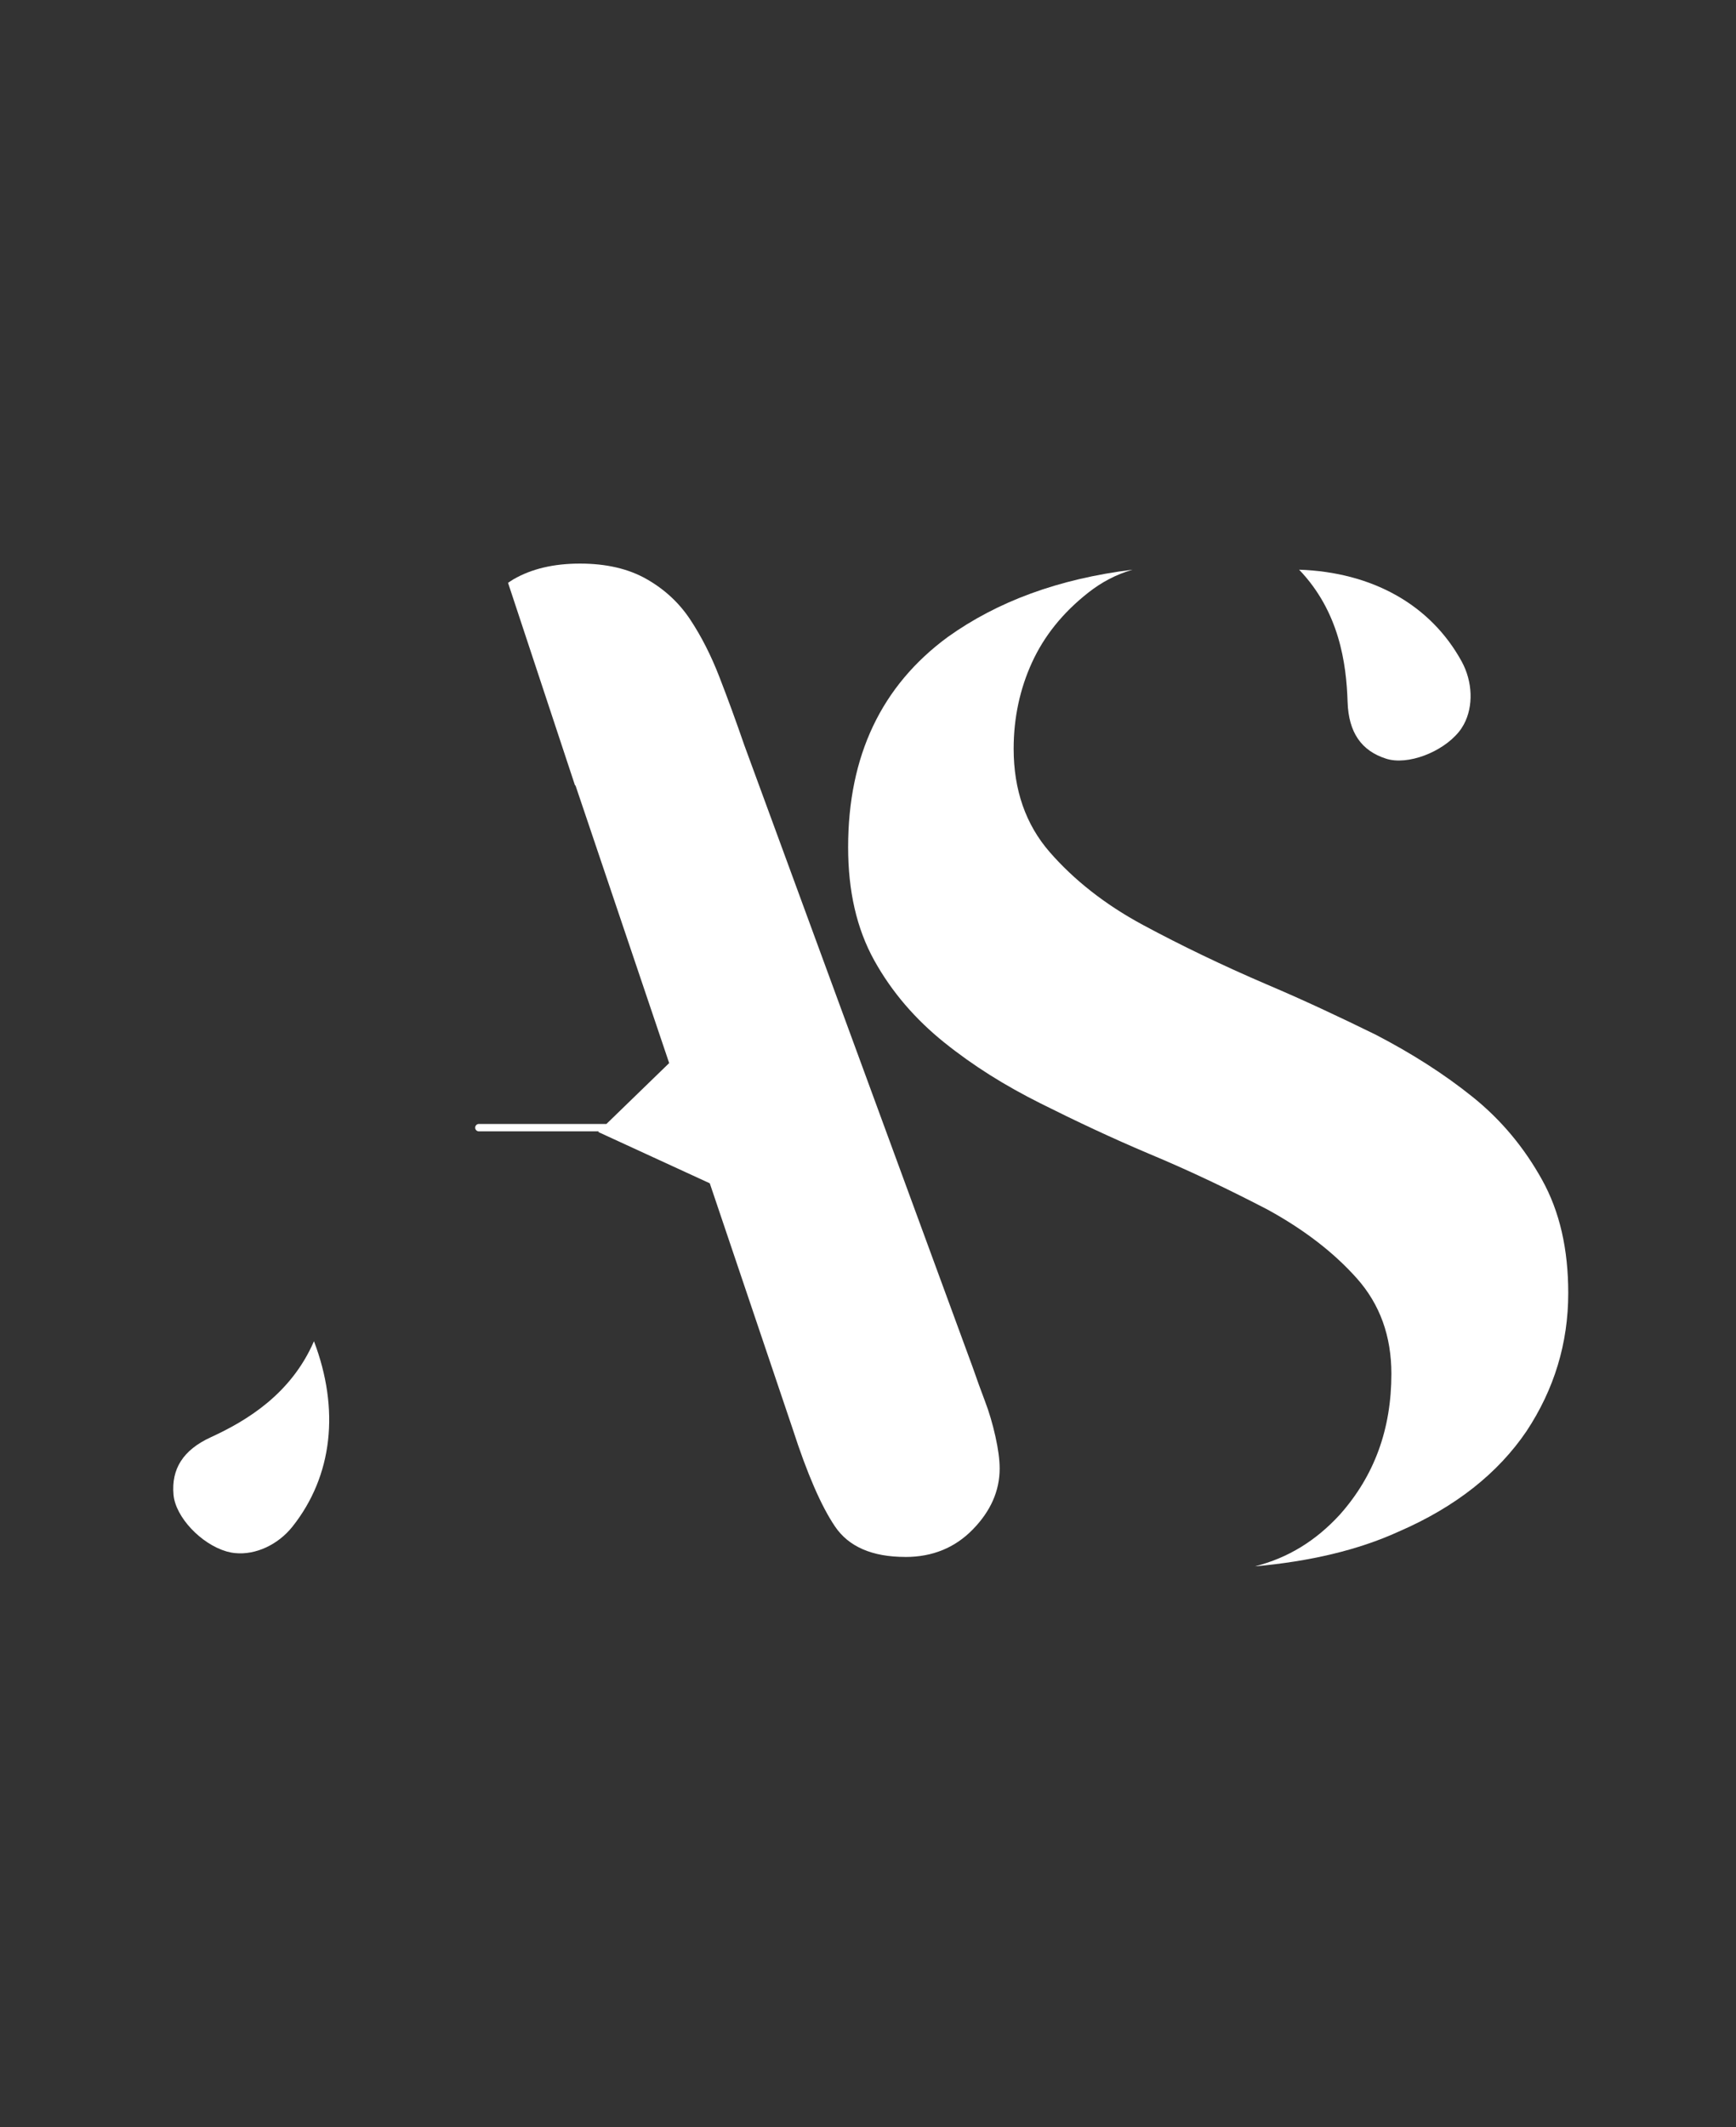 <svg width="49" height="60" viewBox="0 0 49 60" fill="none" xmlns="http://www.w3.org/2000/svg">
<rect x="0" y="0" width="49" height="60" fill="#333333" stroke="none"/>
<path d="M39.13 21.402C39.726 21.59 40.703 21.227 41.179 20.642C41.231 20.578 41.278 20.507 41.318 20.433C41.593 19.924 41.569 19.227 41.256 18.656C40.374 17.049 38.722 16.139 36.669 16.069C37.797 17.247 38.002 18.696 38.037 19.802C38.065 20.656 38.422 21.179 39.13 21.402V21.402Z" fill="white"/>
<path d="M26.654 29.406C27.473 30.065 28.371 30.624 29.37 31.123C30.368 31.623 31.386 32.102 32.425 32.541C33.623 33.04 34.741 33.58 35.779 34.119C36.798 34.678 37.636 35.317 38.295 36.055C38.954 36.794 39.273 37.693 39.273 38.751C39.273 40.309 38.794 41.627 37.816 42.725C37.137 43.463 36.358 43.943 35.42 44.182C36.977 44.042 38.335 43.723 39.473 43.204C41.091 42.505 42.288 41.547 43.087 40.369C43.866 39.191 44.265 37.893 44.265 36.475C44.265 35.237 44.026 34.179 43.527 33.28C43.028 32.382 42.389 31.603 41.57 30.944C40.751 30.285 39.833 29.706 38.834 29.187C37.816 28.688 36.797 28.209 35.759 27.769C34.501 27.23 33.343 26.671 32.265 26.092C31.187 25.513 30.308 24.814 29.63 24.036C28.951 23.257 28.611 22.279 28.611 21.12C28.611 20.242 28.791 19.423 29.13 18.684C29.469 17.946 29.989 17.287 30.728 16.708C31.087 16.428 31.486 16.209 31.966 16.069C29.869 16.329 28.152 16.968 26.754 17.966C24.877 19.344 23.939 21.32 23.939 23.896C23.939 25.134 24.179 26.192 24.677 27.091C25.177 27.989 25.836 28.748 26.654 29.407L26.654 29.406Z" fill="white"/>
<path d="M6.393 43.761C6.472 43.784 6.555 43.8 6.64 43.808C7.215 43.865 7.848 43.572 8.254 43.062C9.394 41.627 9.592 39.751 8.862 37.832C8.212 39.328 6.956 40.078 5.95 40.54C5.174 40.896 4.83 41.428 4.898 42.167C4.956 42.789 5.668 43.549 6.393 43.761L6.393 43.761Z" fill="white"/>
<path d="M25.555 43.917C26.319 43.917 26.953 43.658 27.458 43.141C27.964 42.623 28.216 42.05 28.216 41.422C28.216 41.175 28.176 40.873 28.096 40.516C28.016 40.158 27.918 39.825 27.8 39.518C27.683 39.209 27.569 38.896 27.458 38.575L21.008 21.017C20.774 20.339 20.54 19.698 20.305 19.094C20.071 18.49 19.797 17.951 19.483 17.477C19.169 17.003 18.756 16.62 18.245 16.331C17.734 16.041 17.108 15.897 16.369 15.897C15.63 15.897 15.004 16.044 14.493 16.34C14.439 16.371 14.391 16.407 14.34 16.44L16.233 22.162L16.24 22.144L18.888 29.986L17.117 31.703H13.517C13.459 31.703 13.412 31.75 13.412 31.808C13.412 31.865 13.459 31.912 13.517 31.912H16.902L16.884 31.929L20.034 33.377L22.376 40.312C22.782 41.568 23.18 42.483 23.568 43.056C23.956 43.629 24.618 43.916 25.555 43.916V43.917Z" fill="white"/>
</svg>
